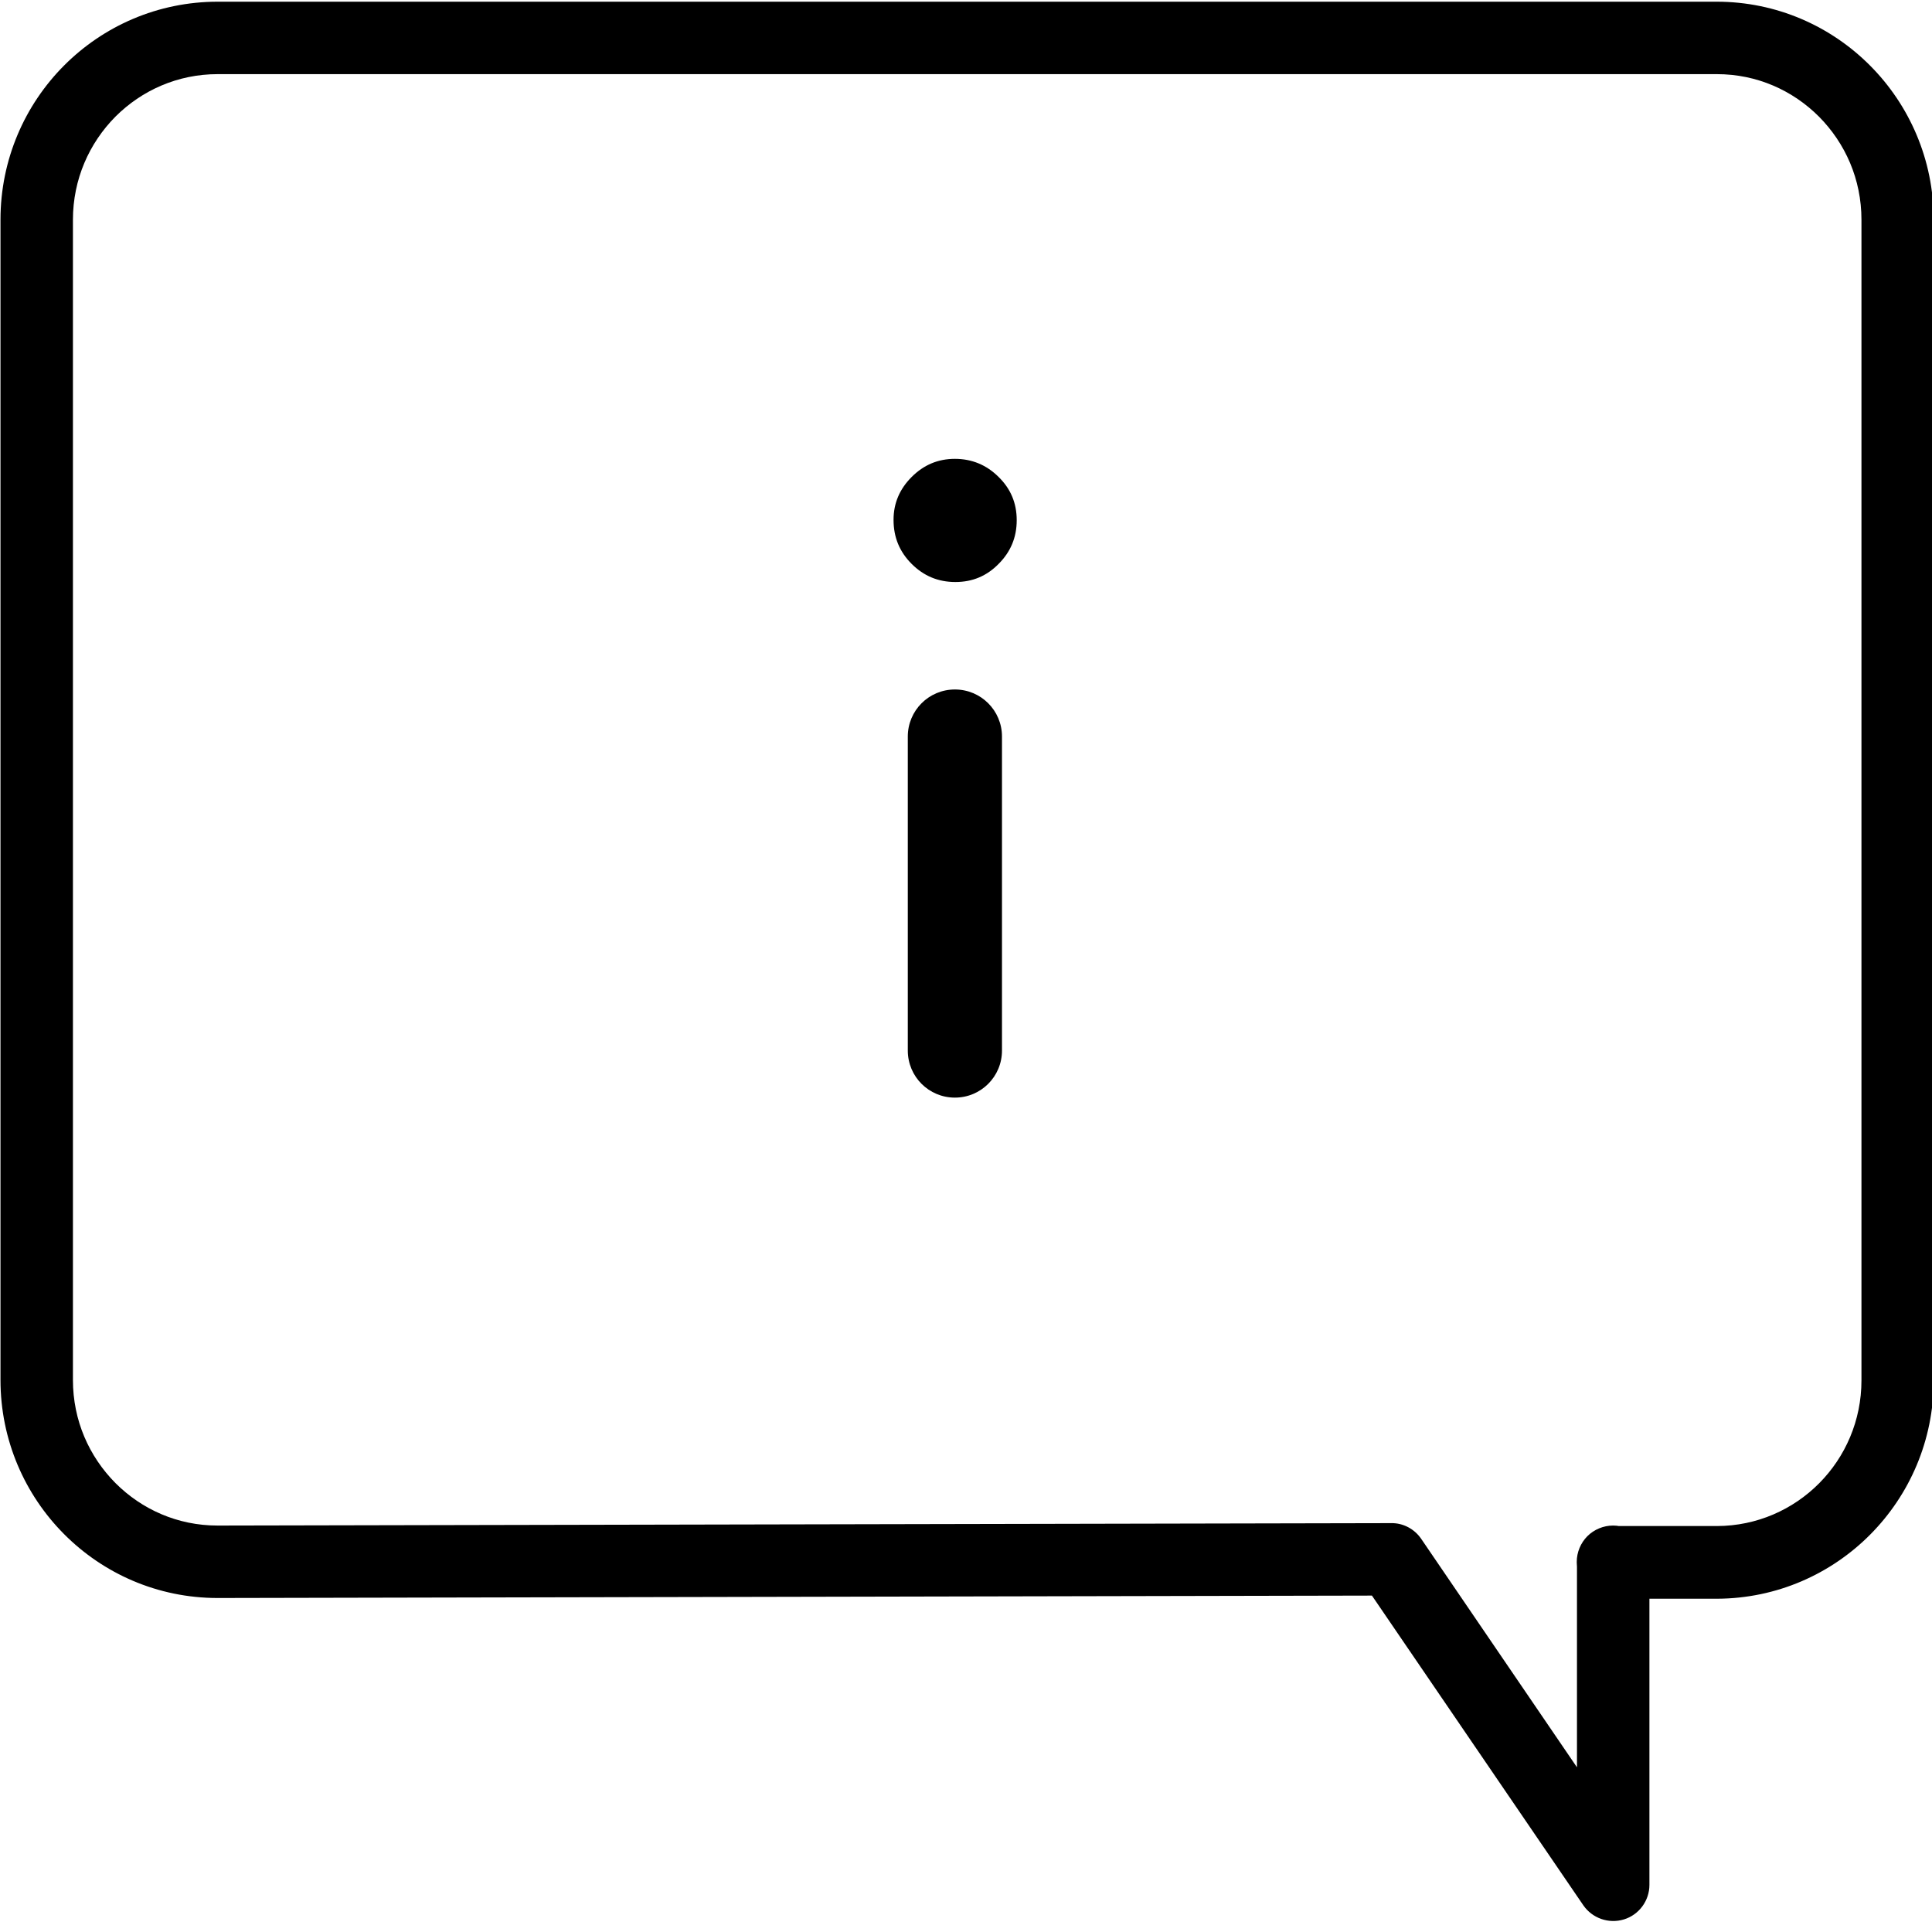 <svg width="80" height="80" viewBox="0 0 80 80" fill="none" xmlns="http://www.w3.org/2000/svg">
<g clip-path="url(#clip0_4562_10110)">
<path d="M66.799 64.66H65.299V73.18L58.849 63.72C58.569 63.31 58.099 63.06 57.609 63.07L9.03 63.17H9.01C7.35 63.17 5.87 62.5 4.78 61.41C3.69 60.31 3.02 58.82 3.02 57.14V9.1C3.02 7.43 3.69 5.93 4.78 4.83C5.87 3.74 7.36 3.07 9.01 3.07H71.09C72.749 3.07 74.23 3.74 75.32 4.83C76.409 5.93 77.079 7.42 77.079 9.1V57.16C77.079 60.49 74.4 63.18 71.1 63.19H66.79V64.7H68.29V64.67C68.29 64.27 68.129 63.89 67.85 63.61C67.57 63.33 67.18 63.17 66.79 63.17C66.4 63.17 66.01 63.33 65.73 63.61C65.45 63.89 65.29 64.28 65.29 64.67V64.7C65.29 65.1 65.45 65.48 65.73 65.76C66.01 66.04 66.389 66.2 66.79 66.2H71.1C76.059 66.18 80.07 62.14 80.07 57.16V9.1C80.07 4.12 76.049 0.07 71.079 0.07H9.02C4.04 0.07 0.02 4.11 0.02 9.1V57.14C0.02 62.12 4.04 66.17 9.01 66.17H9.03L56.809 66.07L65.559 78.89C65.93 79.43 66.609 79.67 67.24 79.48C67.87 79.29 68.299 78.7 68.299 78.05V64.67C68.299 64.27 68.139 63.89 67.859 63.61C67.579 63.33 67.189 63.17 66.799 63.17C66.409 63.17 66.019 63.33 65.74 63.61C65.46 63.89 65.299 64.28 65.299 64.67H66.799V64.66Z" fill="black"/>
<path d="M37 21.52C37 20.84 37.25 20.25 37.75 19.75C38.25 19.25 38.84 19 39.54 19C40.24 19 40.85 19.25 41.35 19.75C41.85 20.24 42.1 20.83 42.1 21.54C42.1 22.25 41.85 22.85 41.35 23.35C40.86 23.85 40.27 24.1 39.56 24.1C38.85 24.1 38.25 23.85 37.75 23.35C37.25 22.85 37 22.25 37 21.53V21.52ZM41.49 30.5V43.5C41.49 44.58 40.62 45.45 39.54 45.45C38.46 45.45 37.59 44.58 37.59 43.5V30.5C37.59 29.42 38.46 28.55 39.54 28.55C40.62 28.55 41.49 29.42 41.49 30.5Z" fill="black"/>
</g>
<defs>
<clipPath id="clip0_4562_10110">
<rect width="80" height="80" fill="white"/>
</clipPath>
</defs>
</svg>
